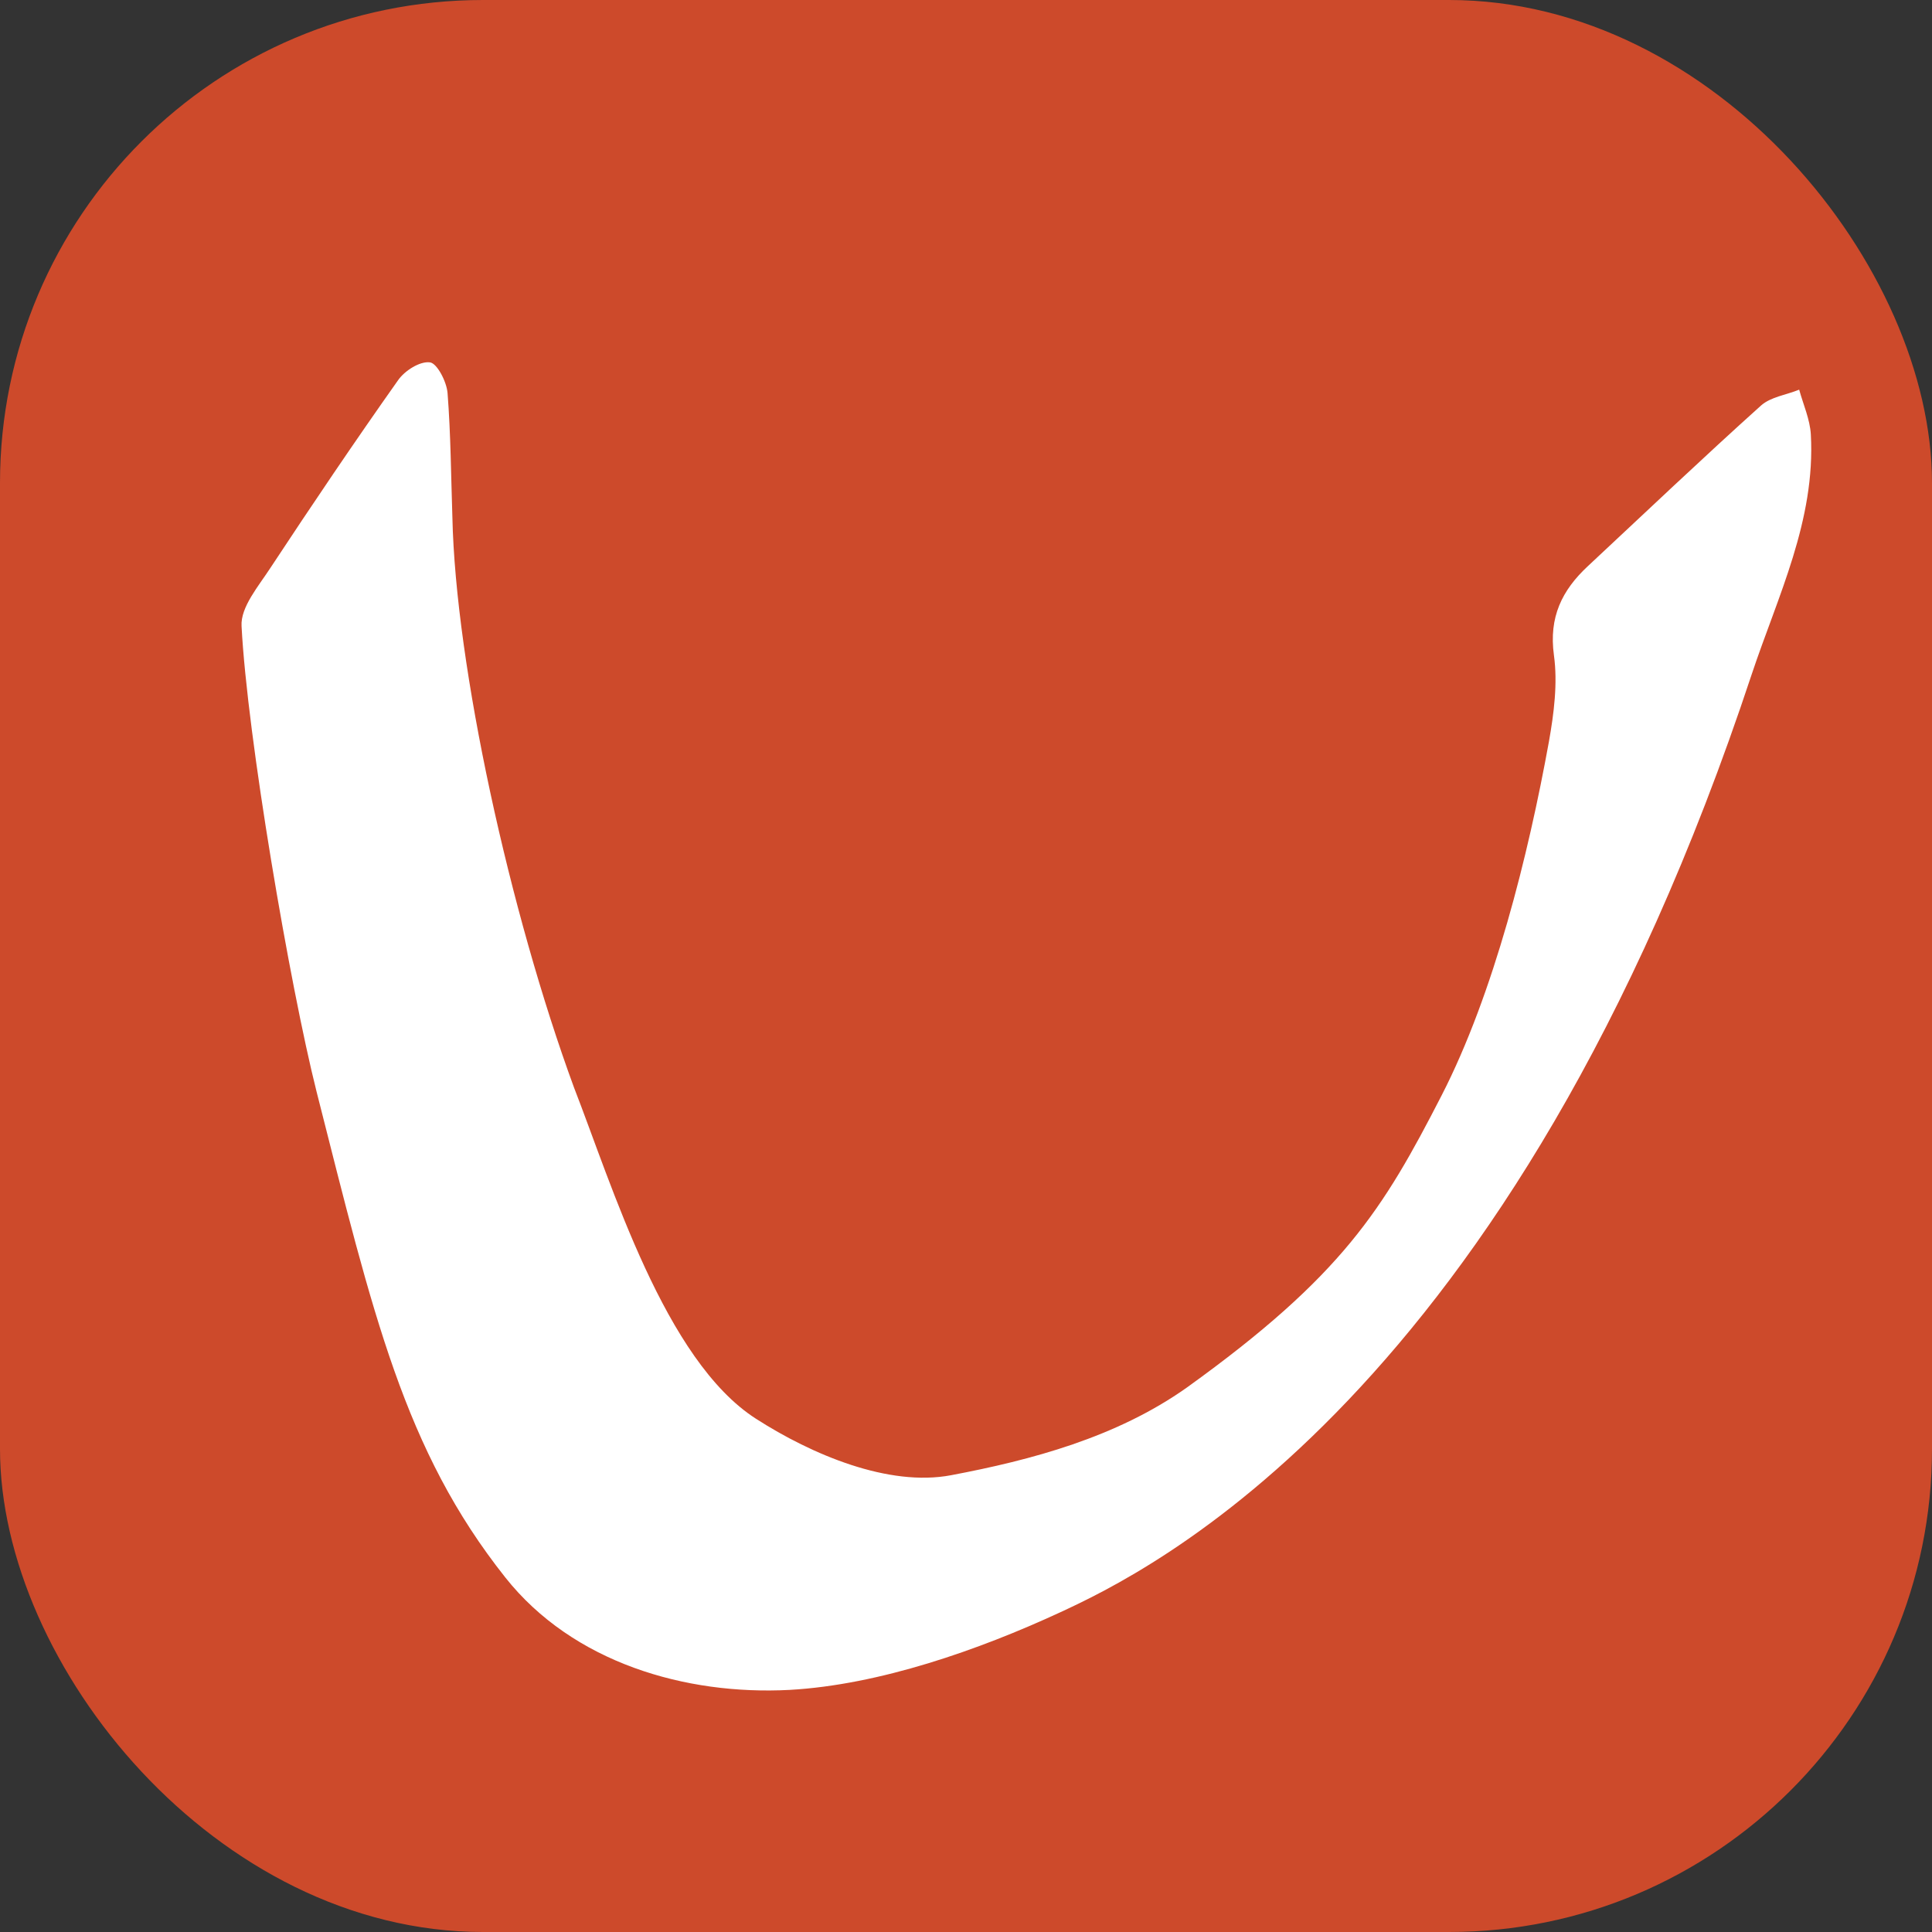 <svg width="32" height="32" viewBox="0 0 32 32" fill="none" xmlns="http://www.w3.org/2000/svg">
<rect x="0" y="0" width="32" height="32" fill="#333333" stroke="none"/>
<rect width="32" height="32" rx="8" fill="#CD4A2B"/>
<path d="M7.493 8.568C7.47 7.881 7.466 7.194 7.413 6.511C7.398 6.321 7.239 6.017 7.122 6.002C6.956 5.979 6.703 6.139 6.593 6.298C5.871 7.319 5.172 8.355 4.481 9.403C4.284 9.707 3.982 10.056 4.001 10.371C4.095 12.197 4.798 16.311 5.244 18.084C6.185 21.792 6.695 24.016 8.369 26.127C9.488 27.539 11.355 28.081 13.078 27.99C14.567 27.907 16.218 27.326 17.556 26.707C18.981 26.047 25.039 23.177 29.014 11.168C29.445 9.874 30.073 8.621 29.993 7.194C29.978 6.944 29.868 6.701 29.8 6.454C29.589 6.541 29.332 6.572 29.169 6.716C28.198 7.589 27.253 8.488 26.297 9.38C25.874 9.775 25.651 10.219 25.738 10.853C25.802 11.316 25.738 11.817 25.655 12.284C25.315 14.159 24.744 16.455 23.879 18.141C22.907 20.035 22.235 21.128 19.661 22.98C18.494 23.808 17.08 24.183 15.754 24.434C14.718 24.631 13.445 24.092 12.523 23.5C11.011 22.532 10.138 19.632 9.507 18.012C8.441 15.108 7.546 11.028 7.493 8.568Z" fill="white"/>
</svg>
